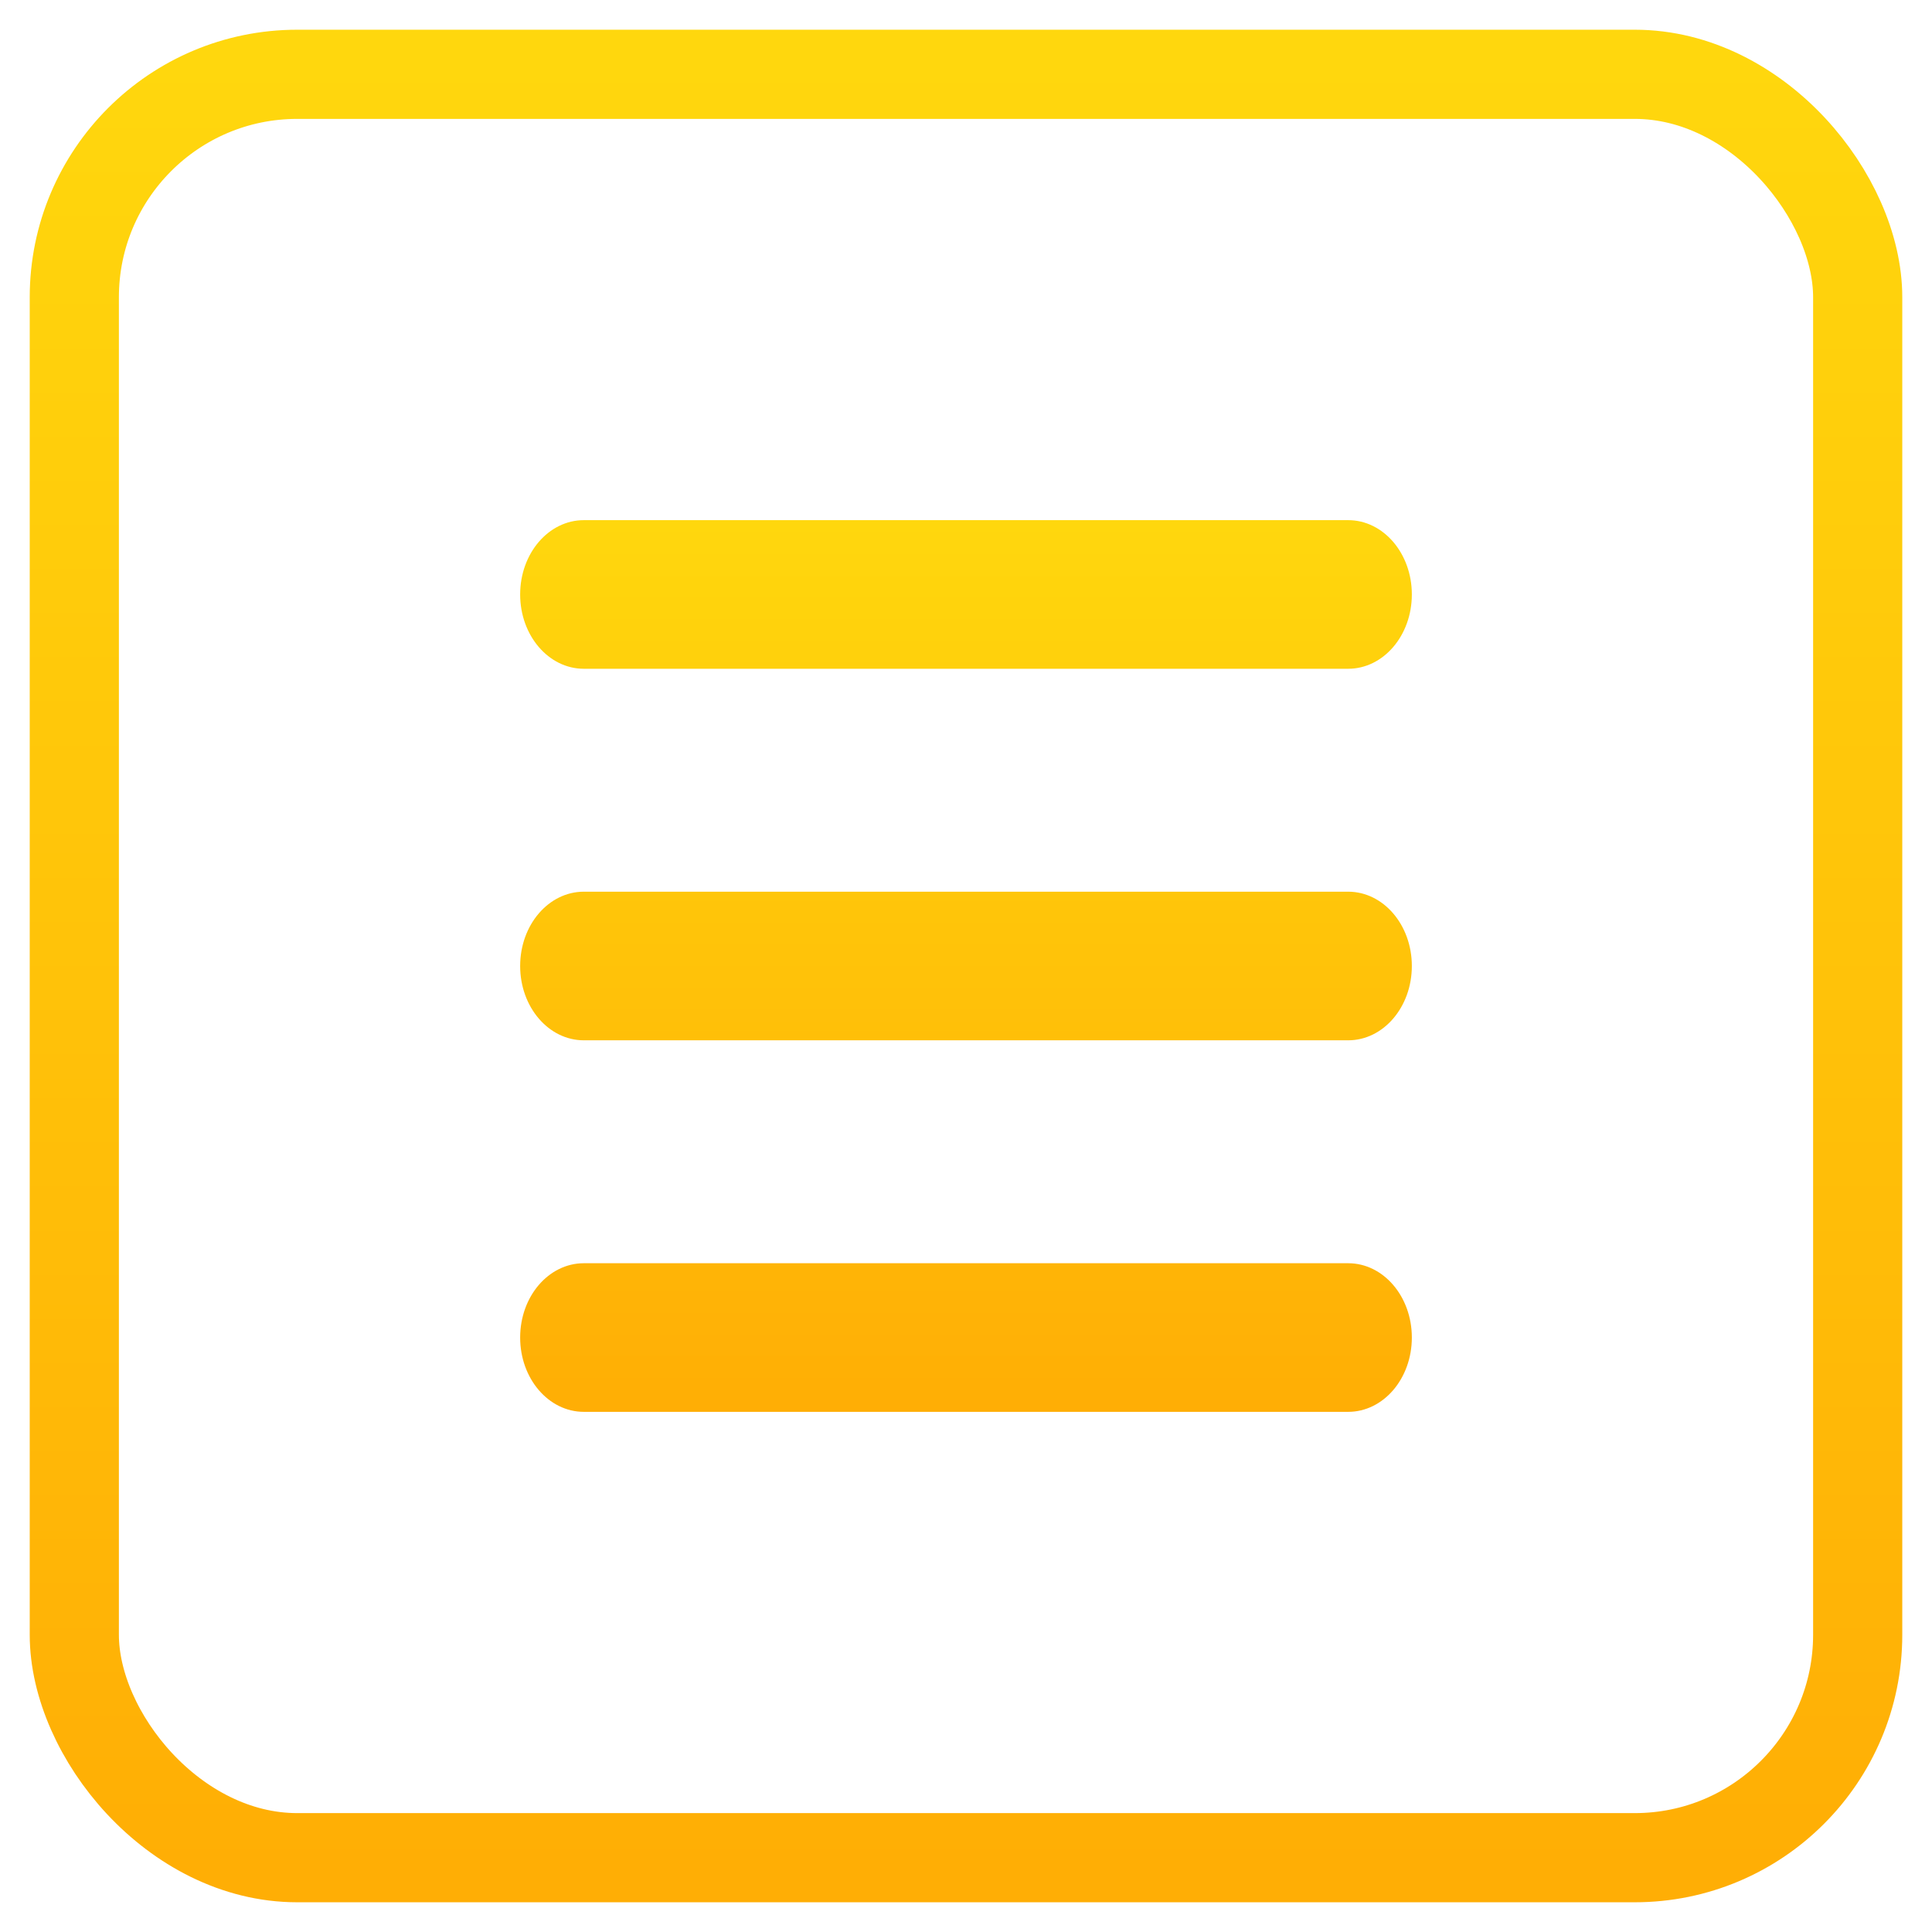 <?xml version="1.0" encoding="UTF-8"?>
<svg width="26px" height="26px" viewBox="0 0 26 26" version="1.1" xmlns="http://www.w3.org/2000/svg" xmlns:xlink="http://www.w3.org/1999/xlink">
    <title>AD9591D2-CB9C-44DB-87CA-DD3C2C7A08FB</title>
    <defs>
        <linearGradient x1="50%" y1="0%" x2="50%" y2="100%" id="linearGradient-1">
            <stop stop-color="#FFD70D" offset="0%"></stop>
            <stop stop-color="#FFAE05" offset="100%"></stop>
        </linearGradient>
    </defs>
    <g id="Promotional" stroke="none" stroke-width="1" fill="none" fill-rule="evenodd">
        <g id="2023-V4-Home-SignedOut-Dark" transform="translate(-1378, -33)">
            <g id="open-menu" transform="translate(1379, 34)">
                <rect id="Rectangle" stroke="url(#linearGradient-1)" stroke-width="1.2" x="0" y="0" width="24" height="24" rx="3"></rect>
                <path d="M6,7 C6,6.447 6.383,6 6.857,6 L17.143,6 C17.617,6 18,6.447 18,7 C18,7.553 17.617,8 17.143,8 L6.857,8 C6.383,8 6,7.553 6,7 Z M6,12 C6,11.447 6.383,11 6.857,11 L17.143,11 C17.617,11 18,11.447 18,12 C18,12.553 17.617,13 17.143,13 L6.857,13 C6.383,13 6,12.553 6,12 Z M18,17 C18,17.553 17.617,18 17.143,18 L6.857,18 C6.383,18 6,17.553 6,17 C6,16.447 6.383,16 6.857,16 L17.143,16 C17.617,16 18,16.447 18,17 Z" id="Shape" fill="url(#linearGradient-1)" fill-rule="nonzero"></path>
            </g>
        </g>
    </g>
</svg>